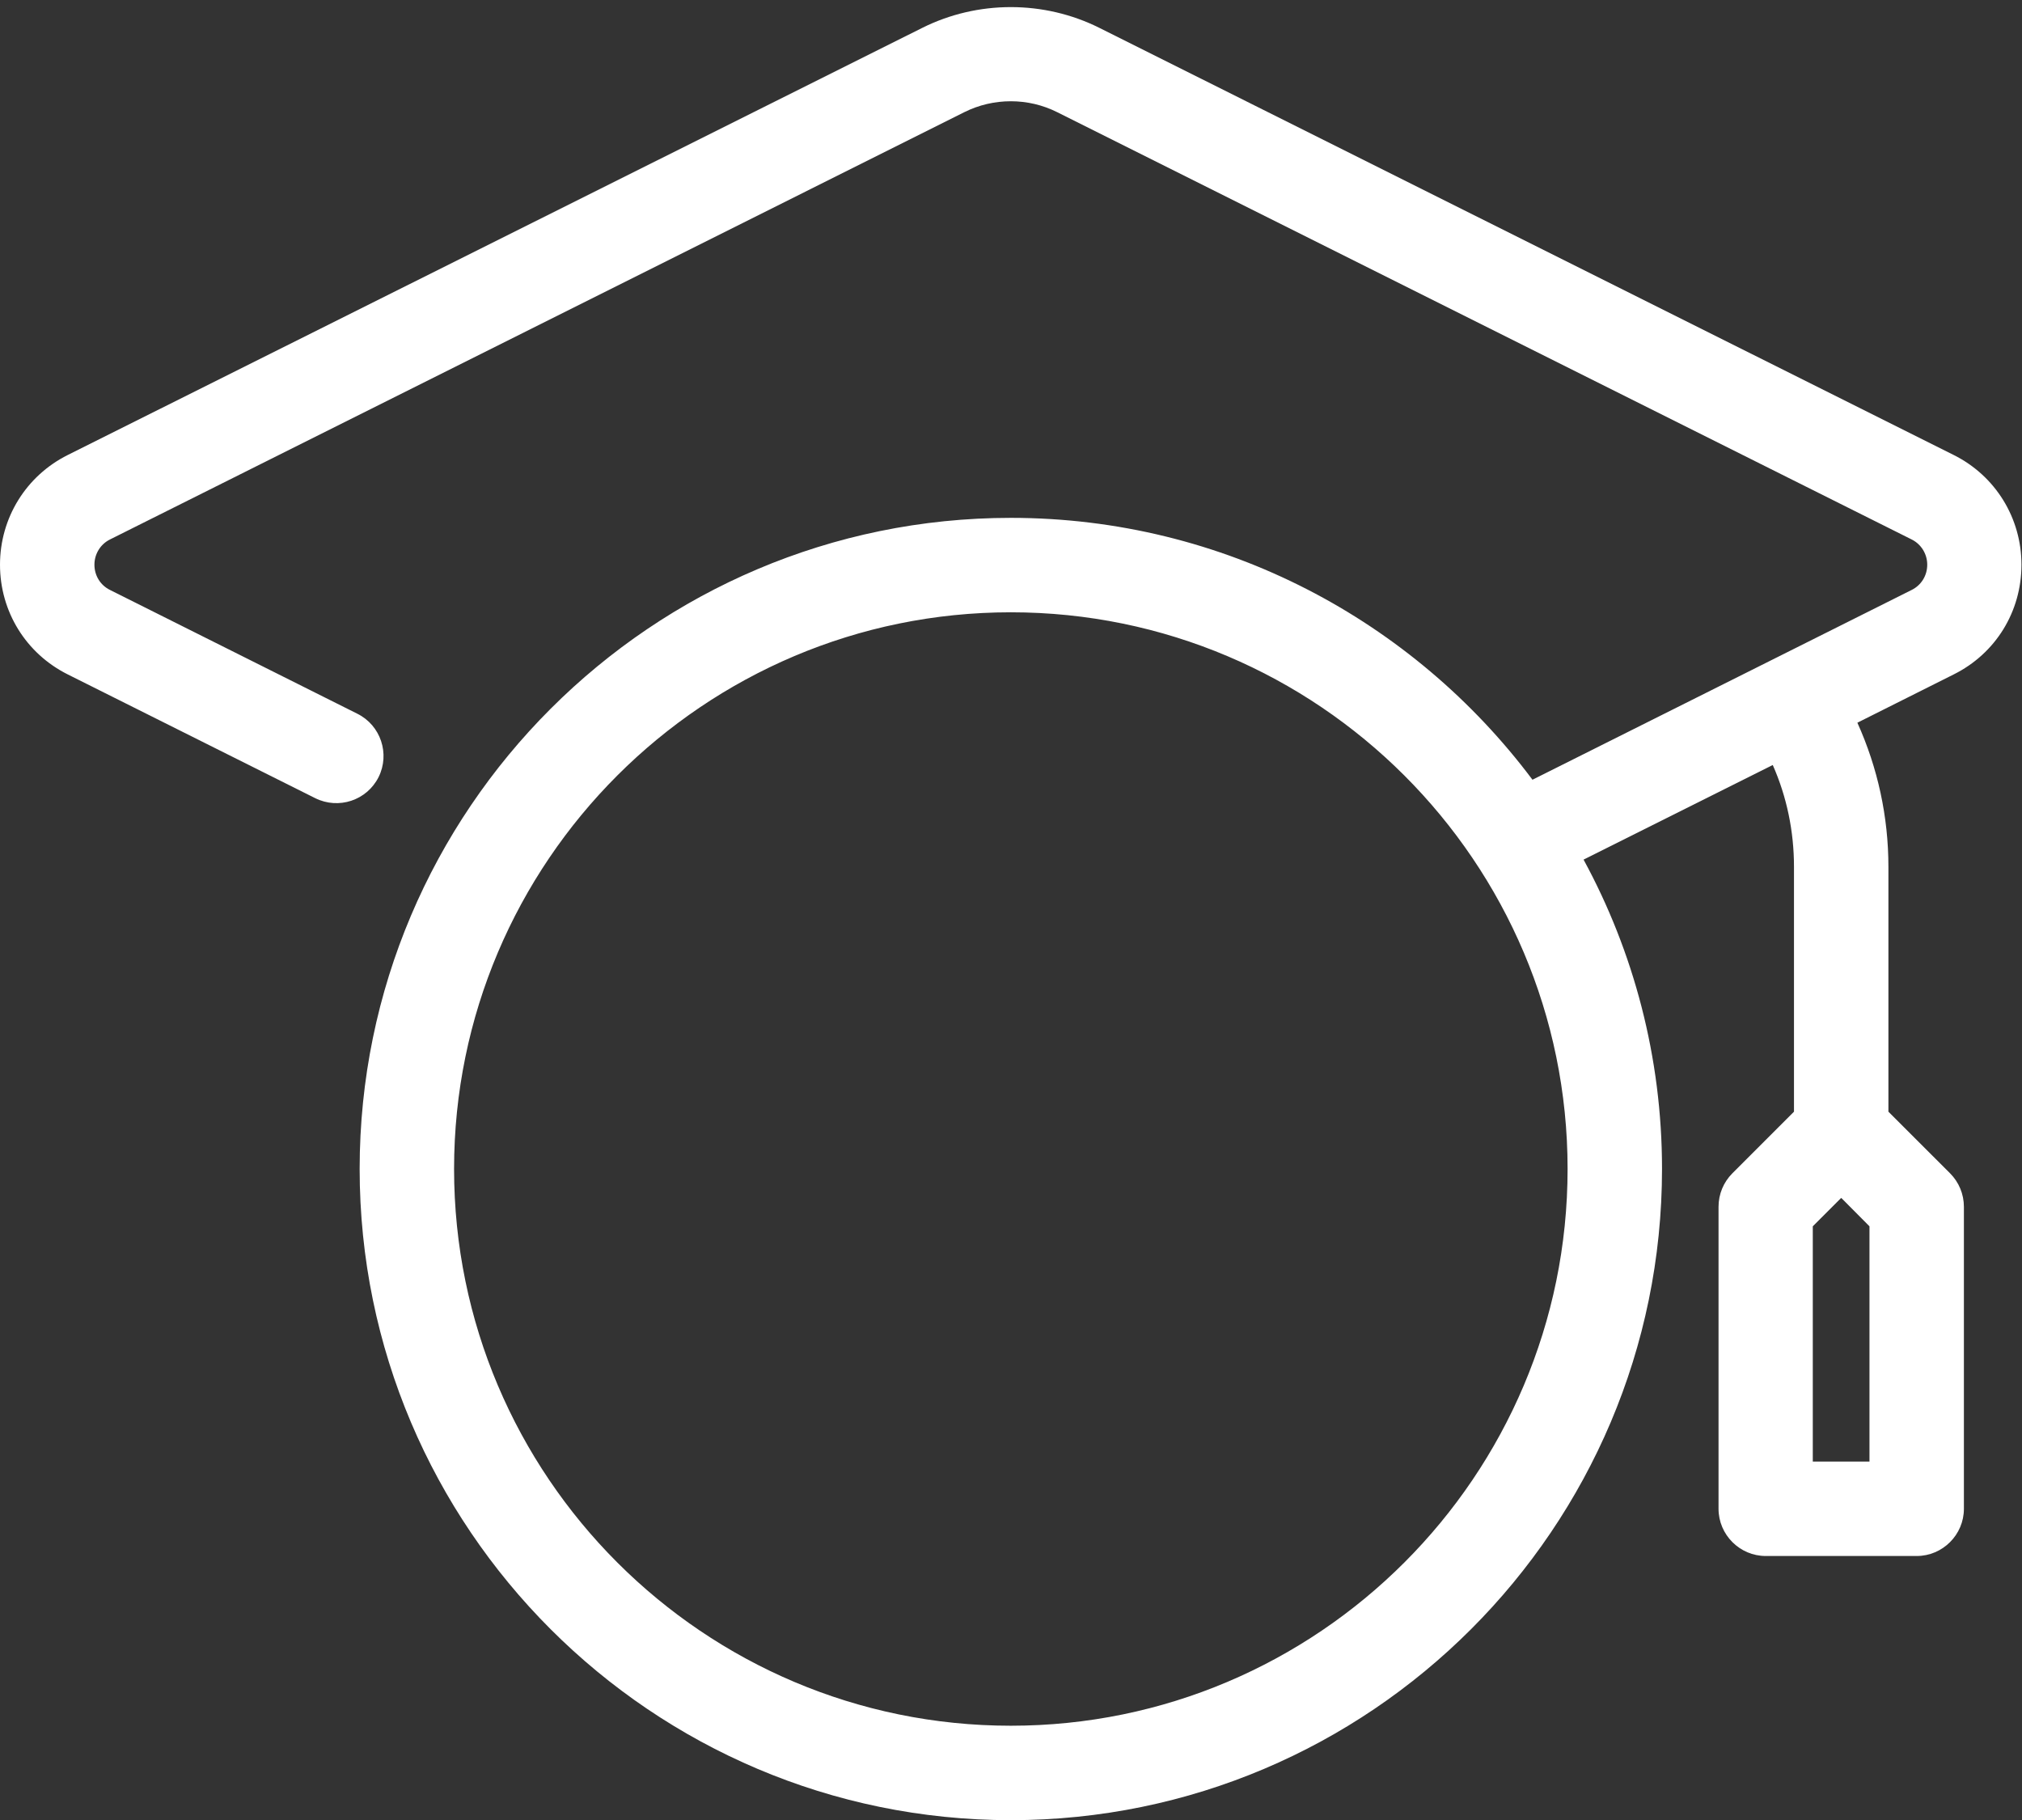 <svg width="60" height="54" viewBox="0 0 60 54" fill="none" xmlns="http://www.w3.org/2000/svg">
<rect x="0" y="0" width="60" height="54" fill="#333333" stroke="none"/>
<path d="M2.01 20.01L9.354 23.682C10.047 24.026 10.885 23.75 11.234 23.057C11.578 22.365 11.297 21.521 10.604 21.177L3.266 17.505C2.979 17.365 2.802 17.078 2.802 16.755C2.802 16.438 2.979 16.146 3.266 16.005L28.615 3.328C29.479 2.896 30.51 2.896 31.37 3.328L56.724 16.005C57.01 16.146 57.188 16.438 57.188 16.755C57.188 17.078 57.01 17.365 56.724 17.505L45.474 23.135C41.943 18.422 36.318 15.365 29.995 15.365C19.344 15.365 10.672 24.031 10.672 34.682C10.672 45.339 19.344 54.005 29.995 54.005C40.646 54.005 49.318 45.339 49.318 34.682C49.318 31.365 48.474 28.234 46.99 25.505L52.604 22.698C53.021 23.641 53.234 24.667 53.234 25.719V32.984L51.406 34.812C51.141 35.078 50.995 35.432 50.995 35.807V44.766C50.995 45.536 51.625 46.167 52.396 46.167H56.875C57.646 46.167 58.276 45.536 58.276 44.766V35.807C58.276 35.432 58.13 35.078 57.865 34.812L56.036 32.984V25.719C56.036 24.229 55.719 22.781 55.115 21.443L57.974 20.01C59.219 19.391 59.984 18.146 59.984 16.755C59.984 15.37 59.214 14.12 57.974 13.5L32.625 0.828C30.979 0.005 29.01 0.005 27.365 0.828L2.01 13.5C0.771 14.12 0 15.37 0 16.755C0 18.146 0.771 19.391 2.01 20.01ZM55.474 36.385V43.365H53.792V36.385L54.63 35.547H54.641L55.474 36.385ZM29.995 18.167C39.104 18.167 46.516 25.573 46.516 34.682C46.516 43.797 39.104 51.203 29.995 51.203C20.885 51.203 13.474 43.797 13.474 34.682C13.474 25.573 20.885 18.167 29.995 18.167Z" fill="white"/>
</svg>
